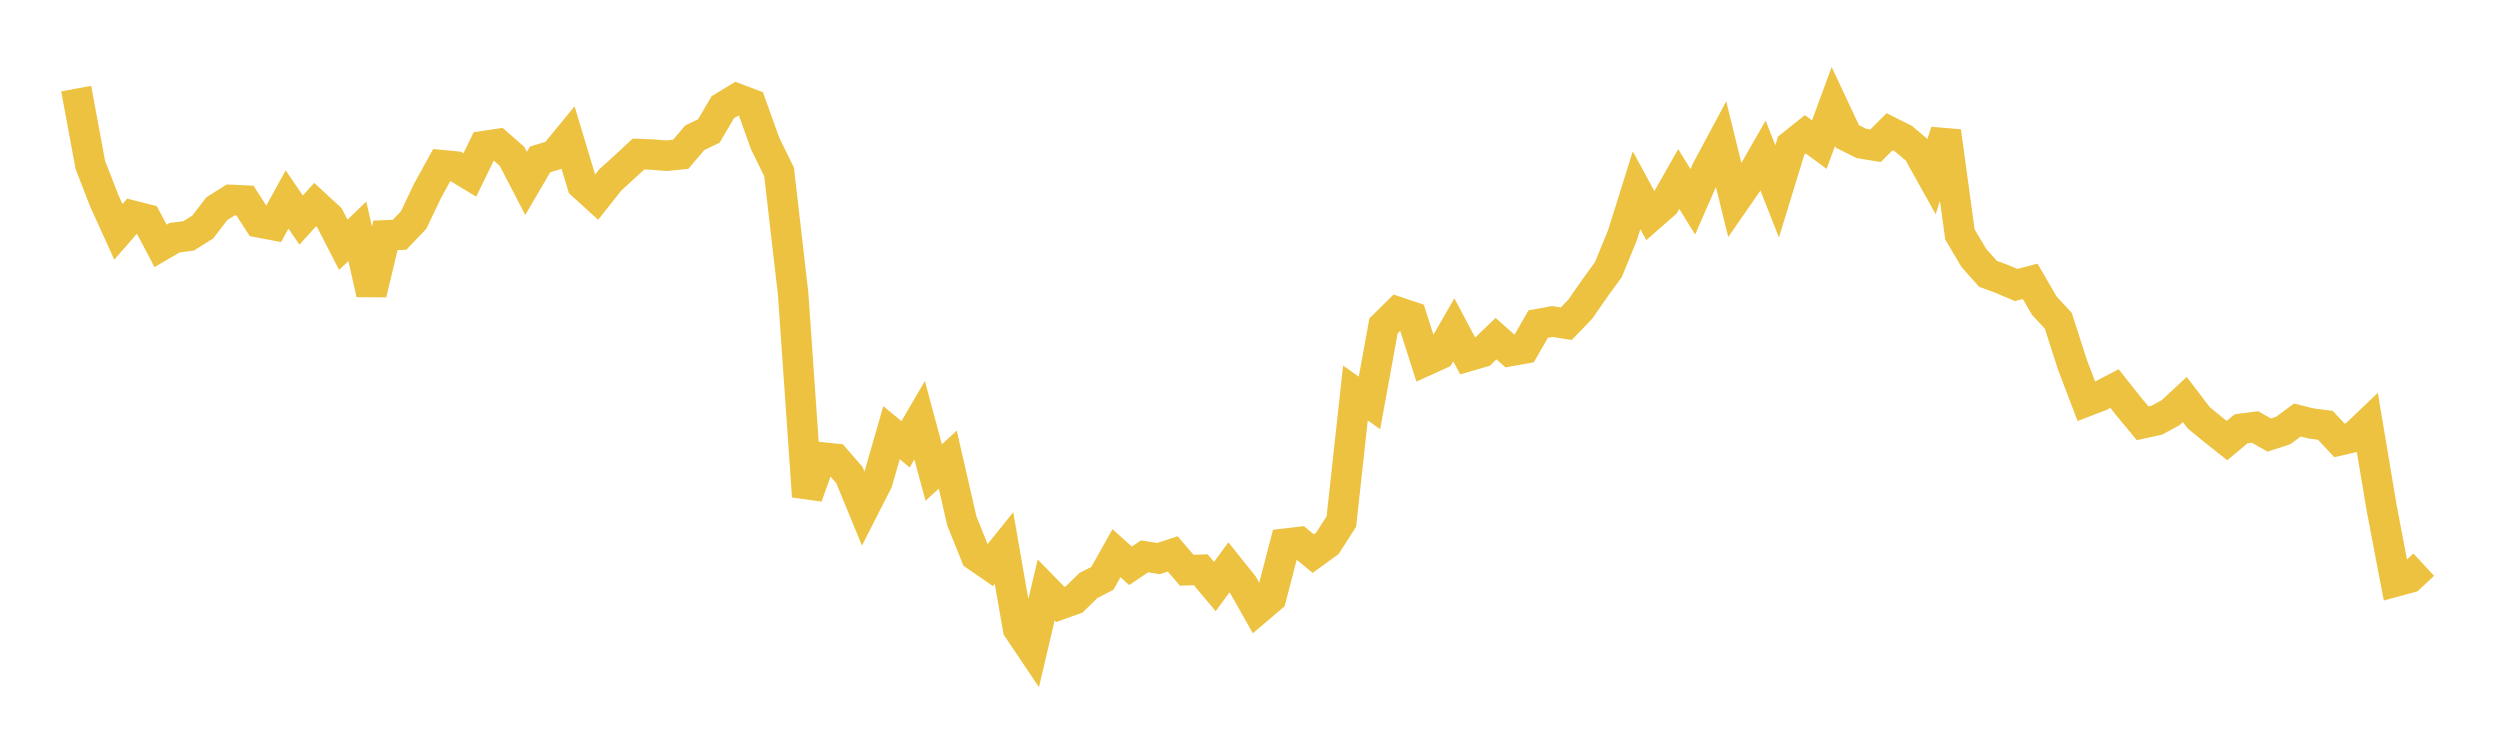 <svg width="164" height="48" xmlns="http://www.w3.org/2000/svg" xmlns:xlink="http://www.w3.org/1999/xlink"><path fill="none" stroke="rgb(237,194,64)" stroke-width="2" d="M5,5.812L5.922,10.807L6.844,13.181L7.766,15.207L8.689,14.148L9.611,14.382L10.533,16.131L11.455,15.591L12.377,15.474L13.299,14.894L14.222,13.692L15.144,13.113L16.066,13.155L16.988,14.586L17.91,14.762L18.832,13.084L19.754,14.438L20.677,13.417L21.599,14.266L22.521,16.059L23.443,15.173L24.365,19.275L25.287,15.439L26.21,15.401L27.132,14.439L28.054,12.506L28.976,10.833L29.898,10.921L30.82,11.479L31.743,9.584L32.665,9.446L33.587,10.255L34.509,12.033L35.431,10.456L36.353,10.178L37.275,9.056L38.198,12.118L39.12,12.957L40.042,11.794L40.964,10.958L41.886,10.104L42.808,10.143L43.731,10.214L44.653,10.123L45.575,9.039L46.497,8.593L47.419,7.031L48.341,6.47L49.263,6.82L50.186,9.396L51.108,11.28L52.03,19.271L52.952,32.568L53.874,30.002L54.796,30.097L55.719,31.16L56.641,33.398L57.563,31.589L58.485,28.384L59.407,29.145L60.329,27.565L61.251,30.999L62.174,30.15L63.096,34.173L64.018,36.459L64.94,37.096L65.862,35.95L66.784,41.243L67.707,42.617L68.629,38.702L69.551,39.648L70.473,39.318L71.395,38.412L72.317,37.938L73.24,36.291L74.162,37.117L75.084,36.498L76.006,36.641L76.928,36.336L77.85,37.407L78.772,37.378L79.695,38.477L80.617,37.219L81.539,38.371L82.461,39.997L83.383,39.213L84.305,35.664L85.228,35.557L86.15,36.318L87.072,35.649L87.994,34.212L88.916,25.779L89.838,26.433L90.76,21.378L91.683,20.464L92.605,20.774L93.527,23.657L94.449,23.238L95.371,21.636L96.293,23.371L97.216,23.103L98.138,22.215L99.06,23.031L99.982,22.866L100.904,21.261L101.826,21.091L102.749,21.235L103.671,20.276L104.593,18.949L105.515,17.676L106.437,15.422L107.359,12.478L108.281,14.176L109.204,13.367L110.126,11.744L111.048,13.238L111.97,11.136L112.892,9.415L113.814,13.157L114.737,11.823L115.659,10.215L116.581,12.553L117.503,9.546L118.425,8.809L119.347,9.485L120.269,6.985L121.192,8.952L122.114,9.411L123.036,9.56L123.958,8.642L124.88,9.106L125.802,9.887L126.725,11.543L127.647,8.615L128.569,15.375L129.491,16.929L130.413,17.962L131.335,18.304L132.257,18.698L133.18,18.455L134.102,20.046L135.024,21.042L135.946,23.909L136.868,26.327L137.79,25.973L138.713,25.49L139.635,26.655L140.557,27.769L141.479,27.568L142.401,27.065L143.323,26.209L144.246,27.417L145.168,28.17L146.09,28.904L147.012,28.131L147.934,28.01L148.856,28.539L149.778,28.241L150.701,27.554L151.623,27.781L152.545,27.899L153.467,28.889L154.389,28.675L155.311,27.795L156.234,33.314L157.156,38.146L158.078,37.895L159,37.044"></path></svg>